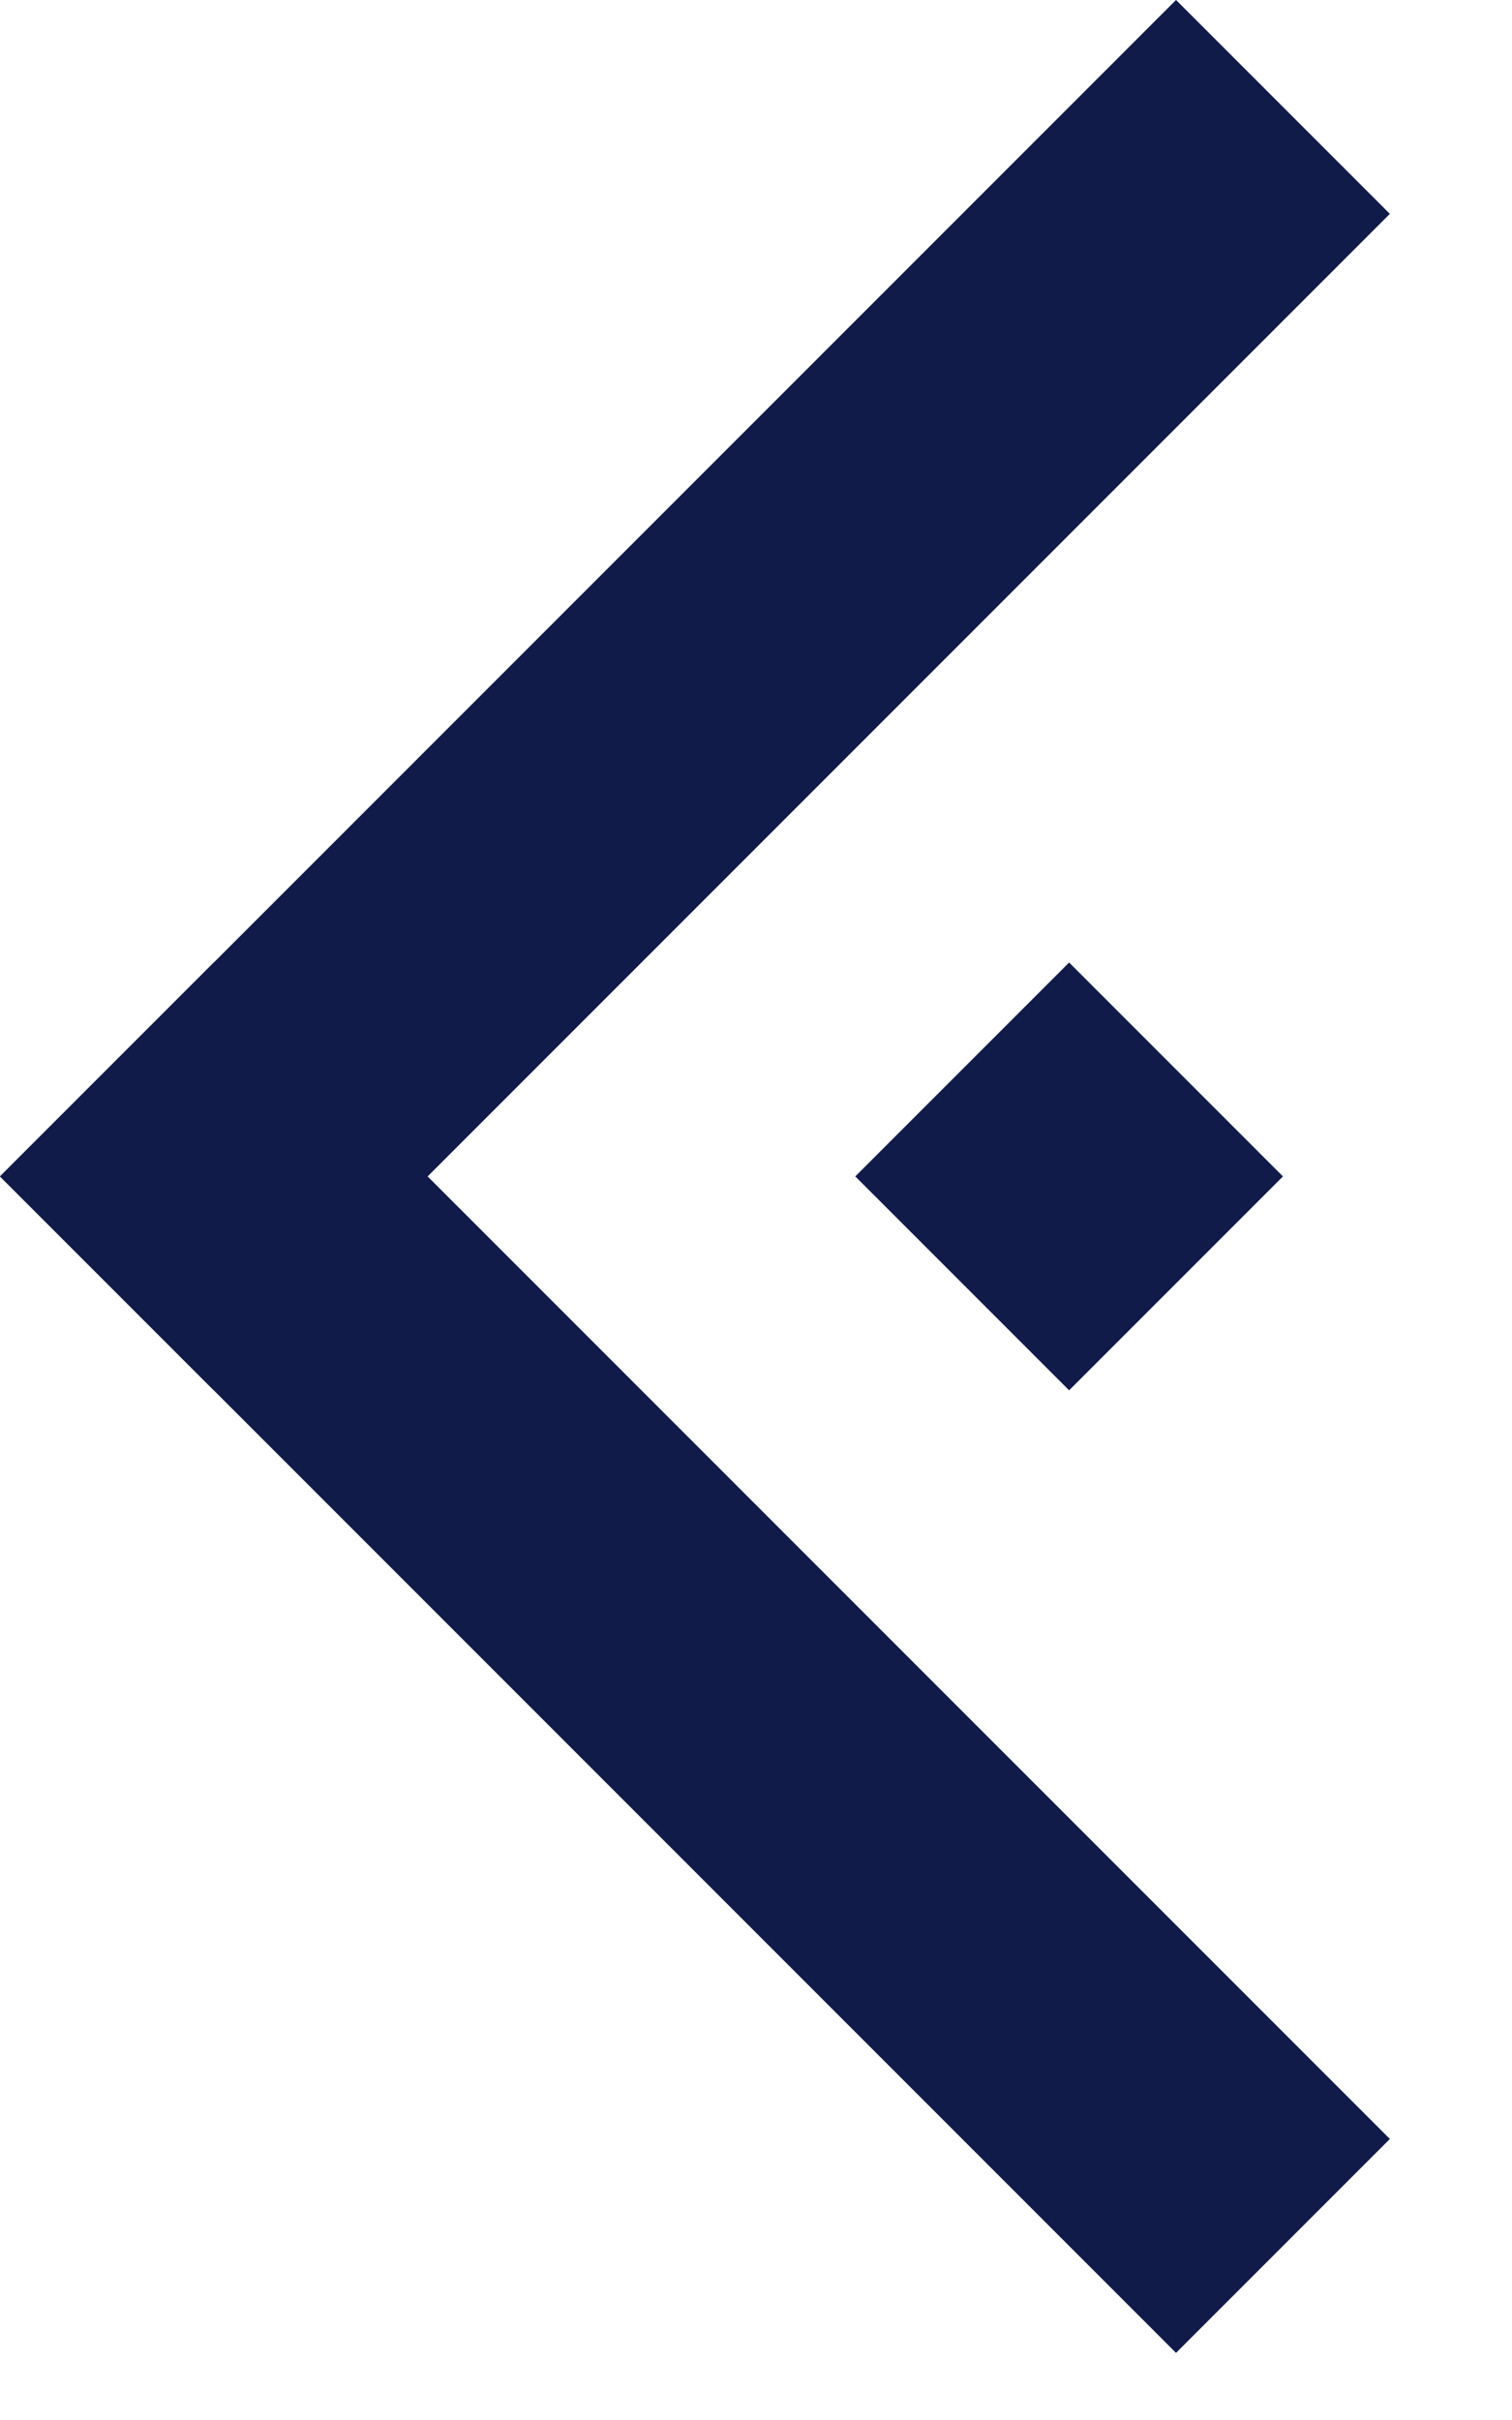 <?xml version="1.0" encoding="UTF-8"?>
<svg width="10px" height="16px" viewBox="0 0 10 16" version="1.1" xmlns="http://www.w3.org/2000/svg" xmlns:xlink="http://www.w3.org/1999/xlink">
    <!-- Generator: Sketch 53.1 (72631) - https://sketchapp.com -->
    <title>slider-arrow-left-blue</title>
    <desc>Created with Sketch.</desc>
    <g id="➡️-Icons-" stroke="none" stroke-width="1" fill="none" fill-rule="evenodd">
        <g id="Icons" transform="translate(-311, -304)" fill="#111b4a">
            <g id="slider-arrow-left-blue" transform="translate(318.778, 311.778) scale(-1, 1) rotate(45) translate(-318.778, -311.778) translate(313.278, 306.278)">
                <rect id="Rectangle" transform="translate(6, 5) scale(-1, 1) translate(-6, -5) " x="5" y="4" width="2" height="2"></rect>
                <rect id="Rectangle-Copy-9" transform="translate(5.5, 1) scale(-1, 1) translate(-5.5, -1) " x="0" y="0" width="11" height="2"></rect>
                <rect id="Rectangle-Copy-9" transform="translate(10, 5.5) scale(-1, 1) translate(-10, -5.5) " x="9" y="0" width="2" height="11"></rect>
            </g>
        </g>
    </g>
</svg>
